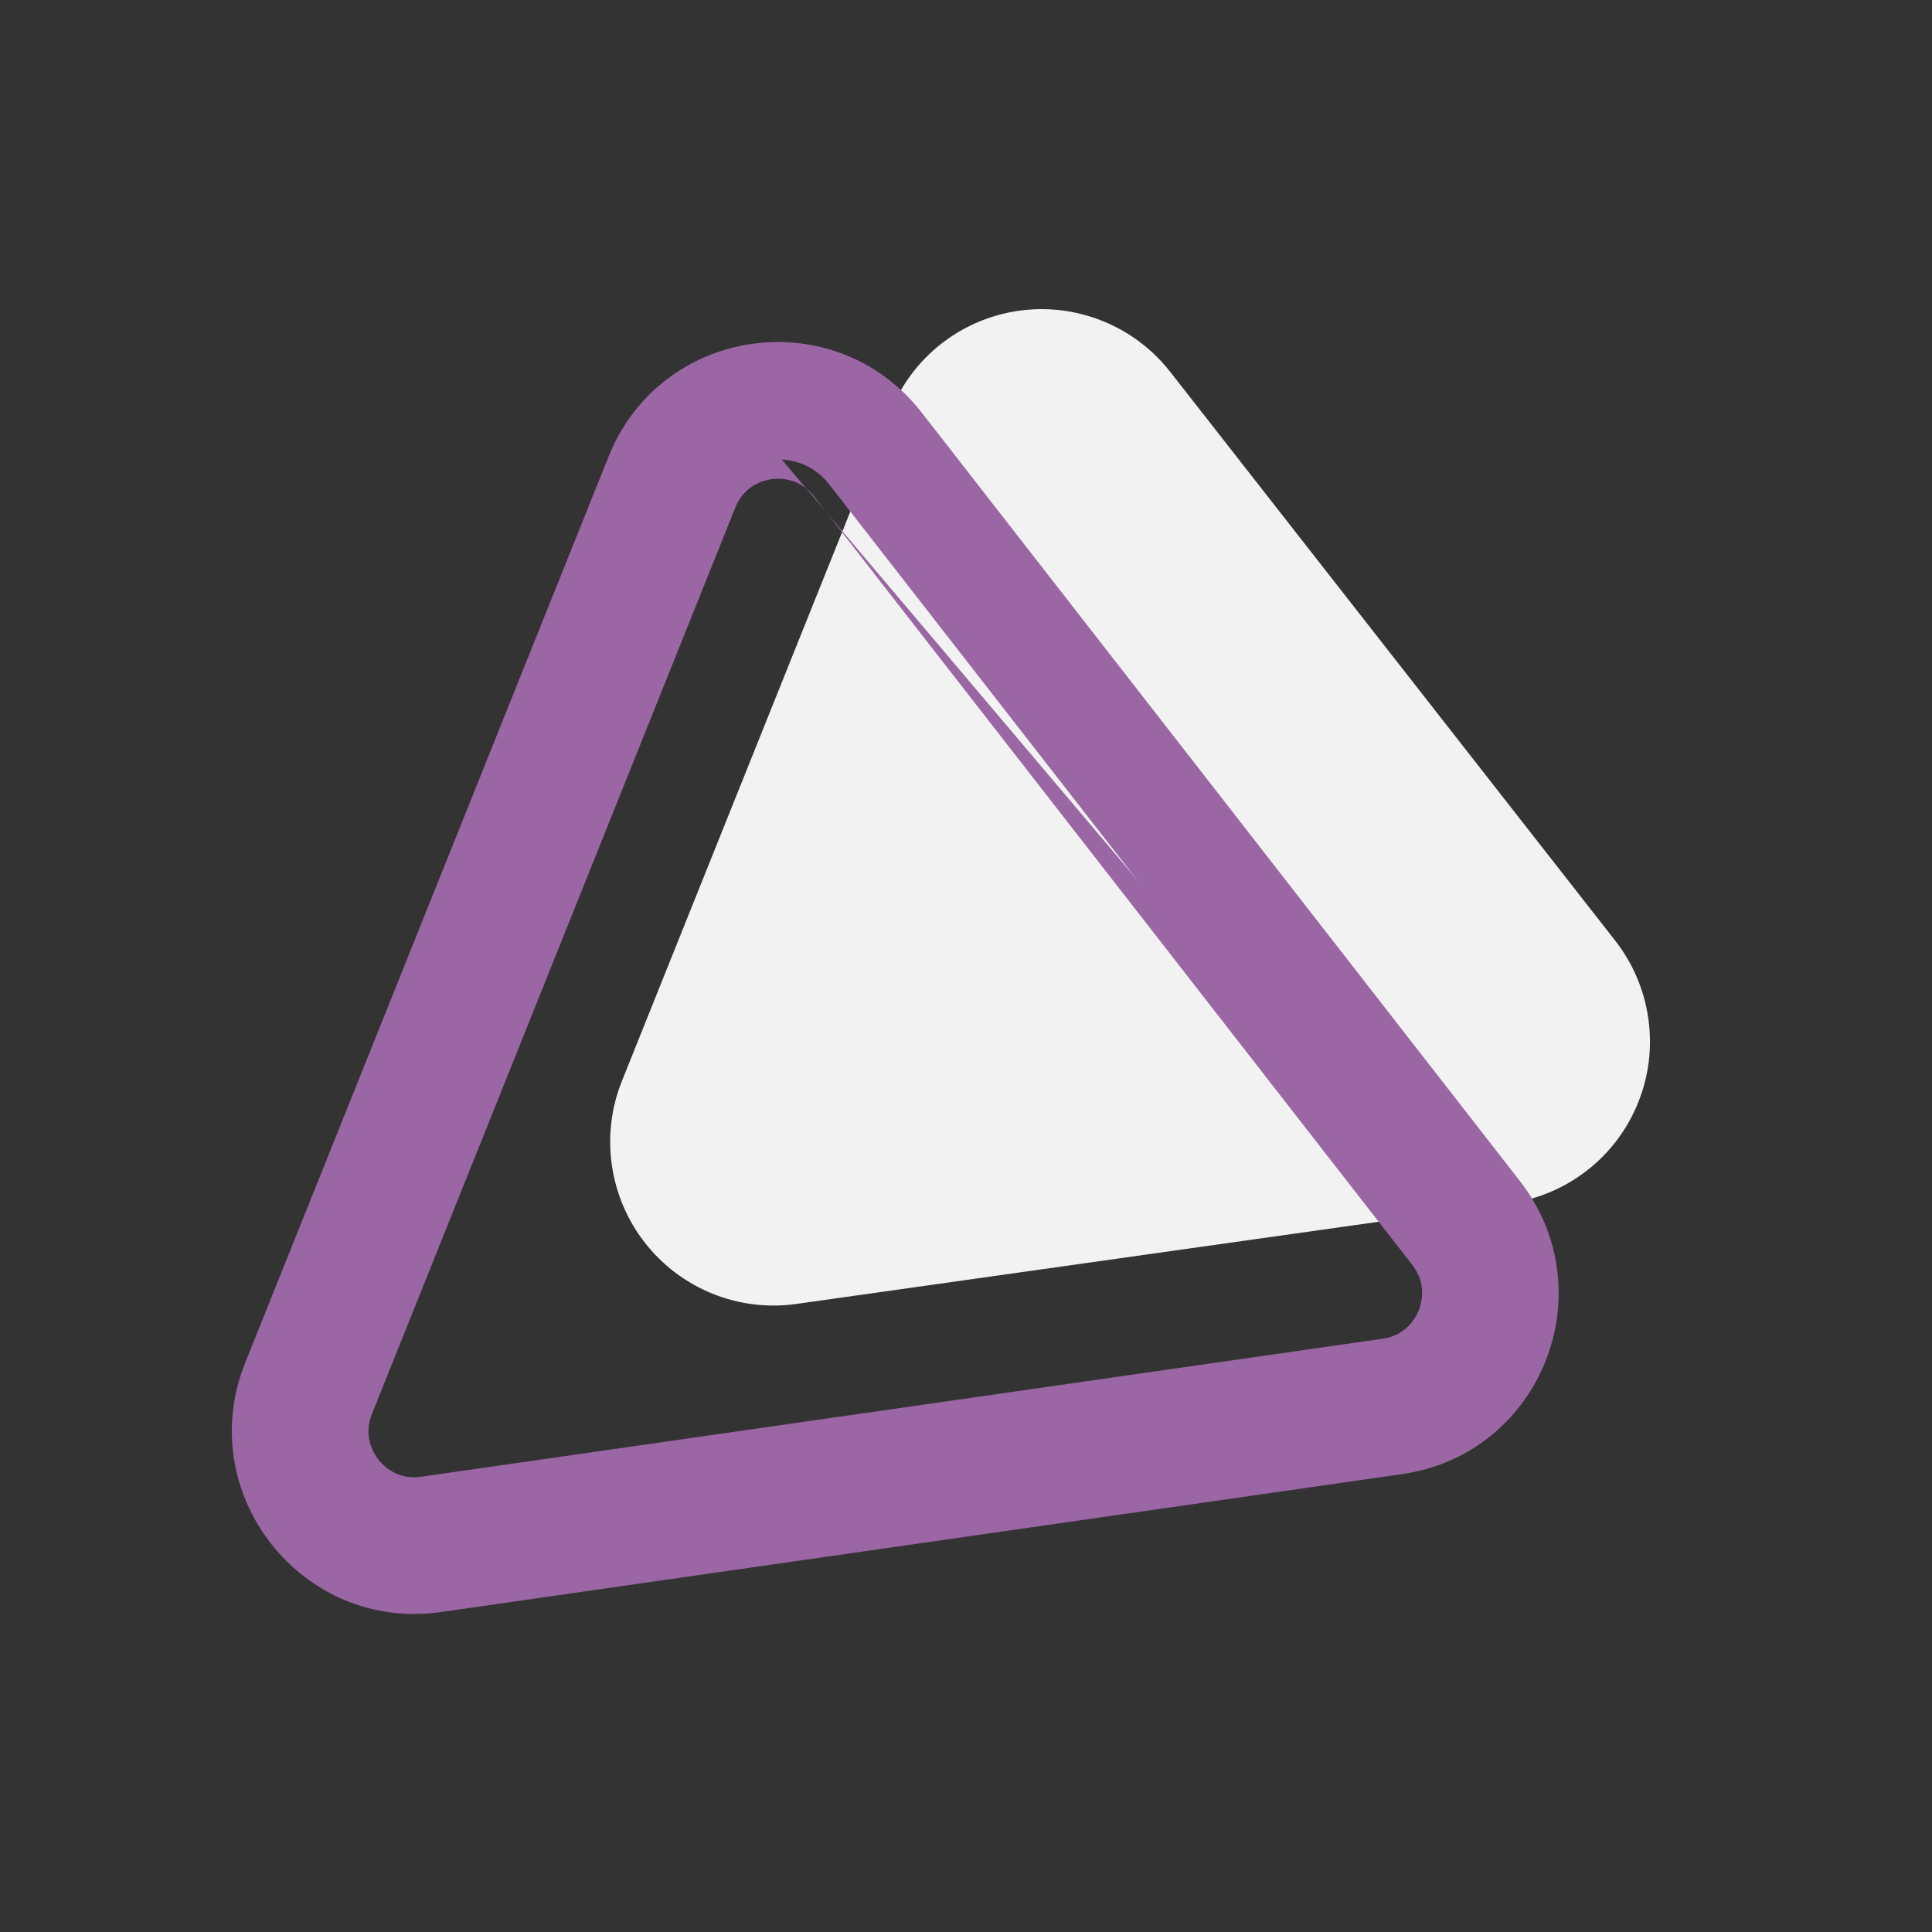 <svg width="25" height="25" viewBox="0 0 25 25" fill="none" xmlns="http://www.w3.org/2000/svg">
<rect x="0" y="0" width="25" height="25" fill="#333333" stroke="none"/>
<g clip-path="url(#clip0_2603_5779)">
<path d="M20.9 12.171C21.129 12.464 21.277 12.811 21.329 13.179C21.382 13.547 21.337 13.922 21.198 14.266C21.06 14.611 20.834 14.913 20.542 15.141C20.25 15.37 19.904 15.518 19.537 15.57L10.304 16.873C9.937 16.925 9.563 16.879 9.219 16.74C8.875 16.601 8.574 16.374 8.345 16.081C8.117 15.789 7.969 15.441 7.917 15.074C7.864 14.706 7.91 14.331 8.048 13.987L11.523 5.324C11.661 4.98 11.887 4.678 12.179 4.449C12.47 4.221 12.817 4.073 13.184 4.021C13.55 3.969 13.925 4.015 14.268 4.154C14.612 4.292 14.914 4.52 15.143 4.812L20.9 12.171Z" fill="#F2F2F2"/>
<path d="M18.59 17.05C18.644 16.914 18.741 16.561 18.471 16.214L10.733 6.272C10.461 5.923 10.094 5.933 9.948 5.953C9.803 5.974 9.447 6.065 9.283 6.474L4.581 18.202C4.417 18.611 4.61 18.925 4.701 19.041C4.792 19.156 5.05 19.419 5.486 19.356L17.927 17.571C18.361 17.508 18.535 17.186 18.59 17.05ZM19.765 17.525C19.501 18.184 18.912 18.712 18.11 18.827L5.669 20.612C4.058 20.844 2.799 19.239 3.405 17.727L8.107 5.999C8.714 4.487 10.729 4.206 11.731 5.493L19.47 15.435C19.968 16.076 20.029 16.866 19.765 17.525Z" fill="#9A66A3"/>
<path fill-rule="evenodd" clip-rule="evenodd" d="M19.533 17.432C19.767 16.849 19.713 16.154 19.273 15.588L11.534 5.647C10.651 4.512 8.874 4.76 8.339 6.093L3.637 17.821C3.102 19.154 4.213 20.569 5.632 20.365L18.073 18.579C18.781 18.478 19.299 18.014 19.533 17.432ZM19.666 15.281C20.224 15.998 20.292 16.884 19.997 17.619C19.702 18.354 19.042 18.946 18.145 19.075L5.705 20.86C3.903 21.119 2.495 19.324 3.173 17.633L7.876 5.906C8.553 4.215 10.807 3.9 11.928 5.34L19.666 15.281ZM18.668 16.06C19.019 16.511 18.889 16.974 18.821 17.144C18.753 17.314 18.527 17.738 17.963 17.818L5.522 19.604C4.956 19.685 4.618 19.34 4.505 19.195C4.391 19.05 4.136 18.64 4.349 18.108L9.051 6.381C9.264 5.849 9.732 5.731 9.913 5.706M18.358 16.956C18.398 16.855 18.464 16.611 18.274 16.367L10.536 6.426C10.345 6.181 10.092 6.186 9.984 6.201C9.875 6.217 9.63 6.281 9.515 6.568L4.813 18.296C4.698 18.583 4.829 18.8 4.897 18.887C4.965 18.973 5.144 19.153 5.45 19.109L17.891 17.323C18.195 17.279 18.317 17.058 18.358 16.956ZM18.668 16.06L10.929 6.119L18.668 16.06ZM10.929 6.119C10.577 5.666 10.095 5.68 9.913 5.706L10.929 6.119Z" fill="#9A66A3"/>
</g>
<defs>
<clipPath id="clip0_2603_5779">
<rect width="25" height="25" fill="white"/>
</clipPath>
</defs>
</svg>
